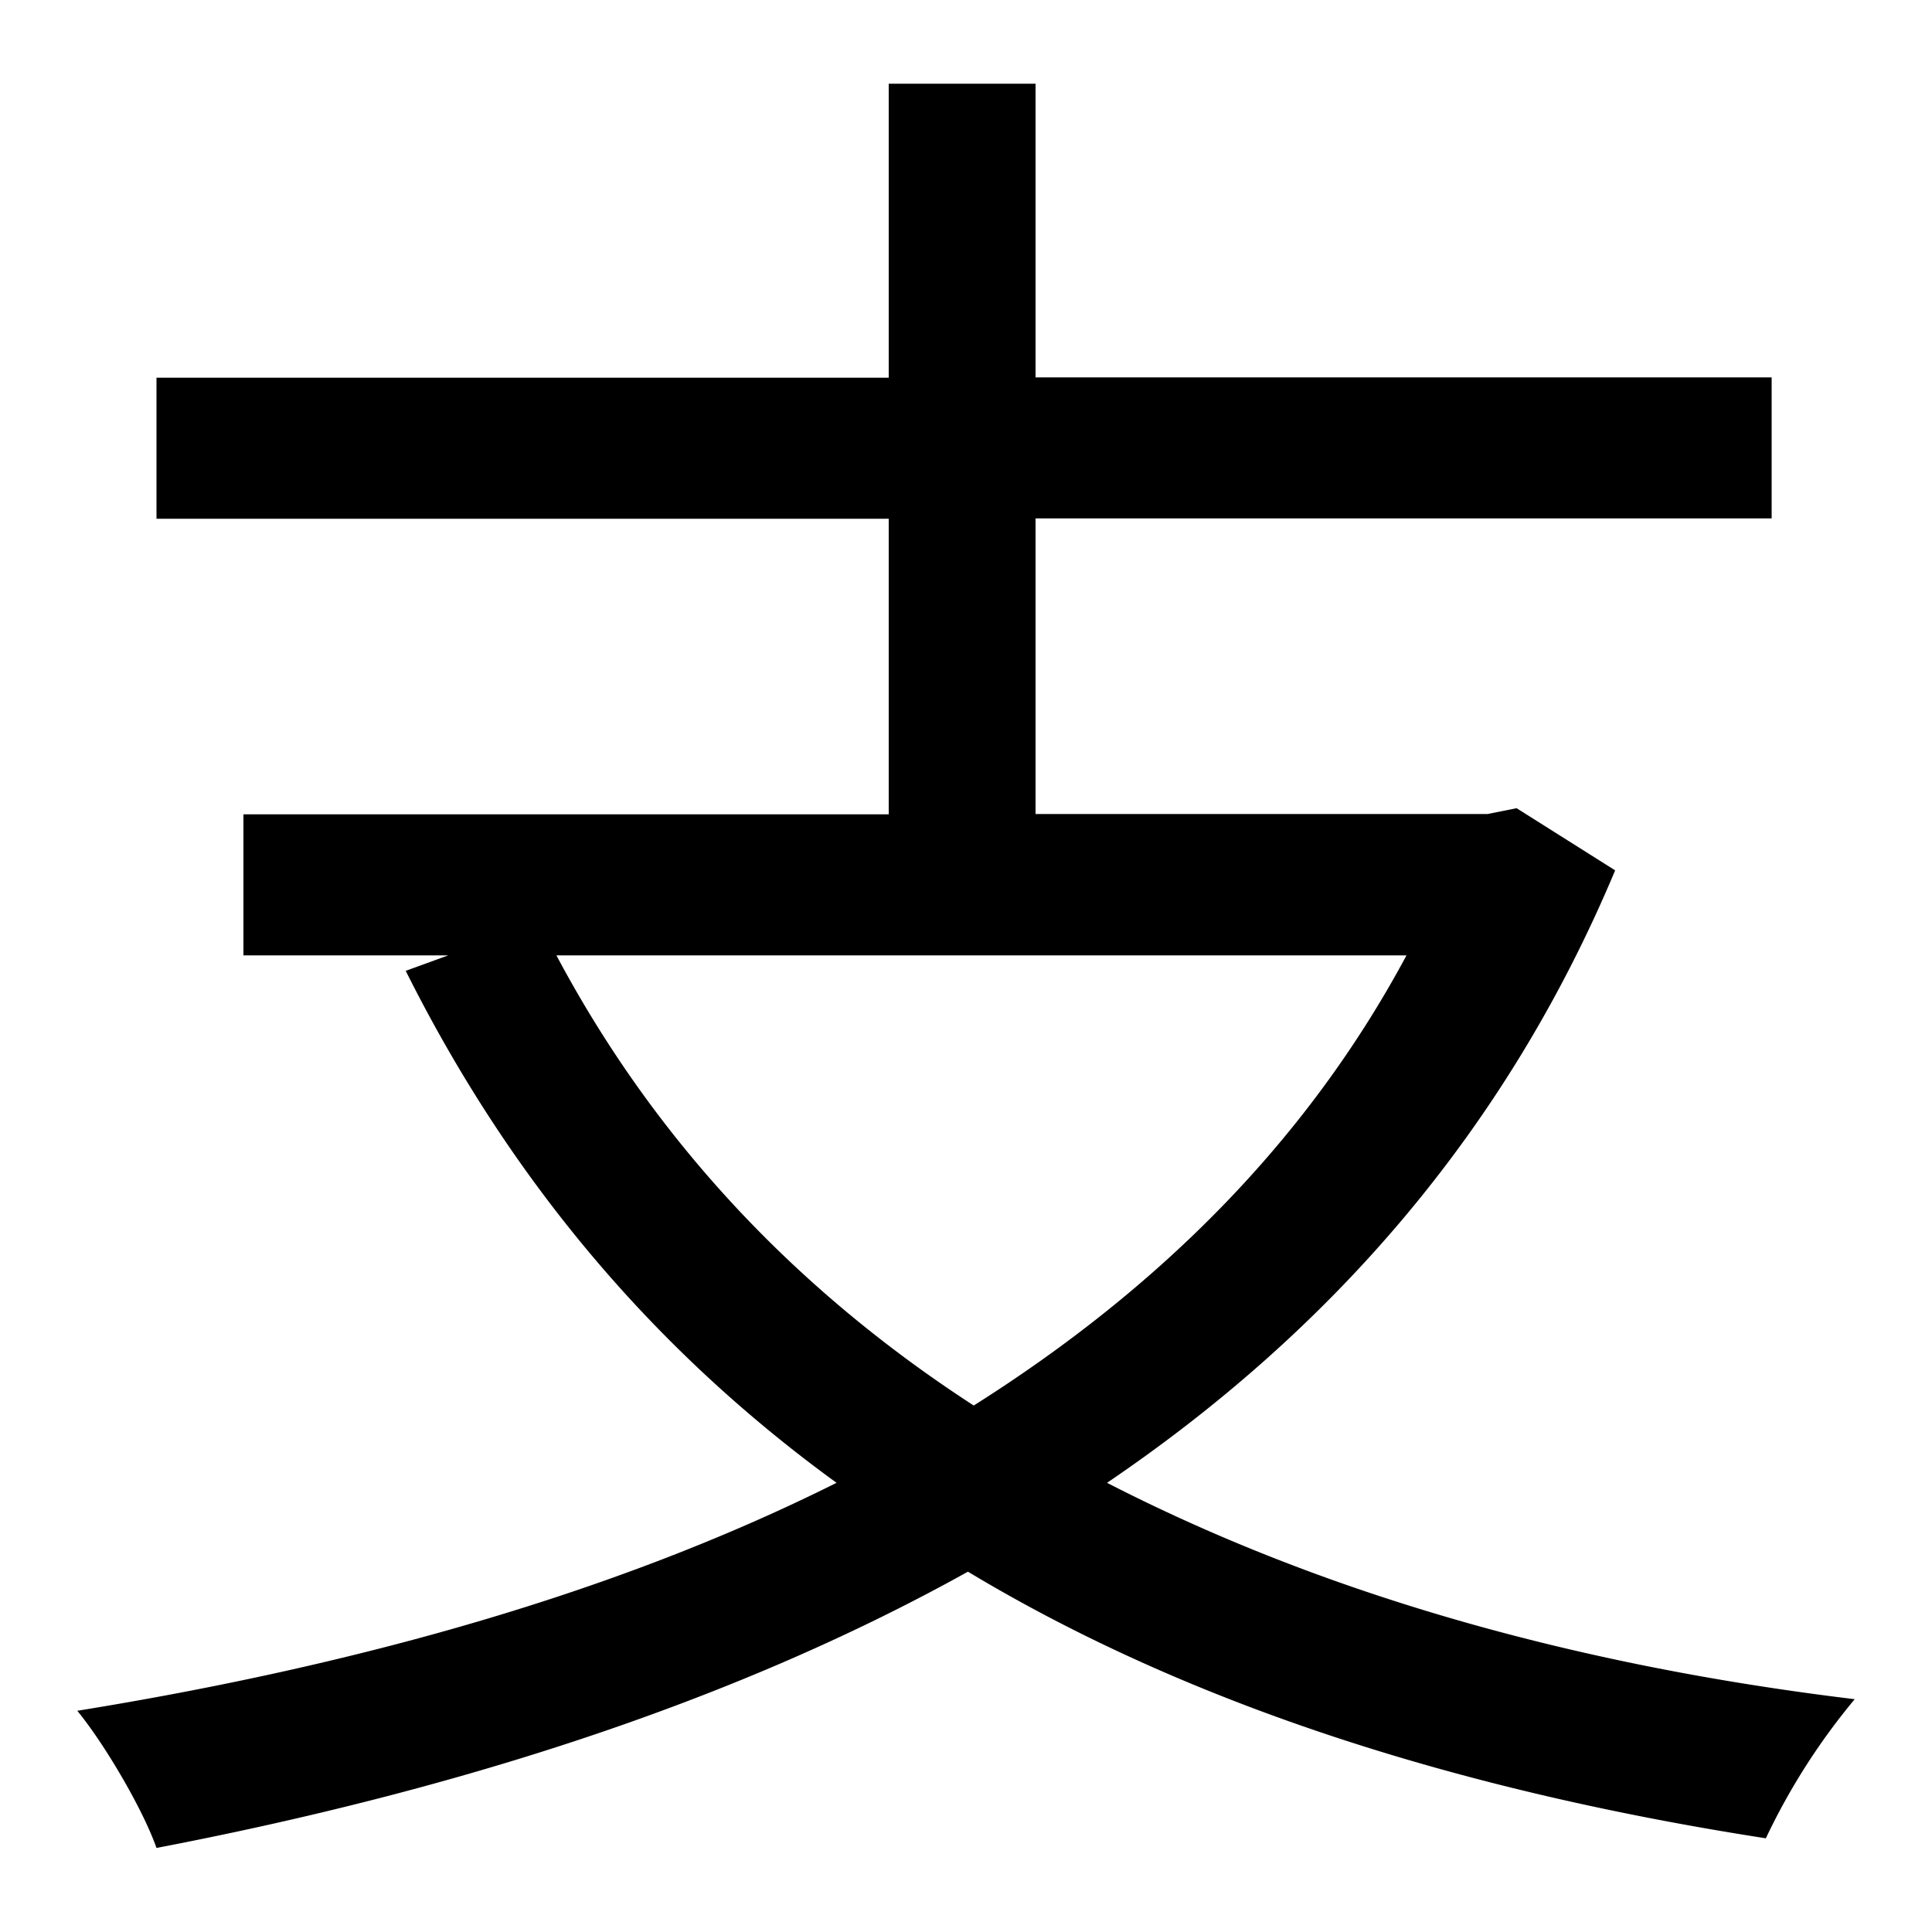 <svg id="Layer_1" data-name="Layer 1" xmlns="http://www.w3.org/2000/svg" viewBox="0 0 300 300"><title>4.4</title><path d="M250.8,135.15c-17.1,40.8-44.4,71.7-78.9,95.1,32.7,16.8,71.4,28.2,116.1,33.6a101.66,101.66,0,0,0-13.8,21.6c-48.3-7.5-90-21-123.9-41.4-37.2,20.7-80.7,34.2-126,42.9-2.1-6-8.1-16.2-12.3-21.3,42.6-6.9,83.1-18,117.9-35.4-28.5-20.7-50.7-47.1-66.9-79.5l6.6-2.4H37.8v-21.9H138V80.55H24.3V58.65H138V13h22.8v45.6H275.1v21.9H160.8v45.9H231l4.5-.9ZM86.4,148.35c15,28.2,36.6,51.6,64.8,69.9,28.5-18,51.6-40.8,67.2-69.9Z"/></svg>